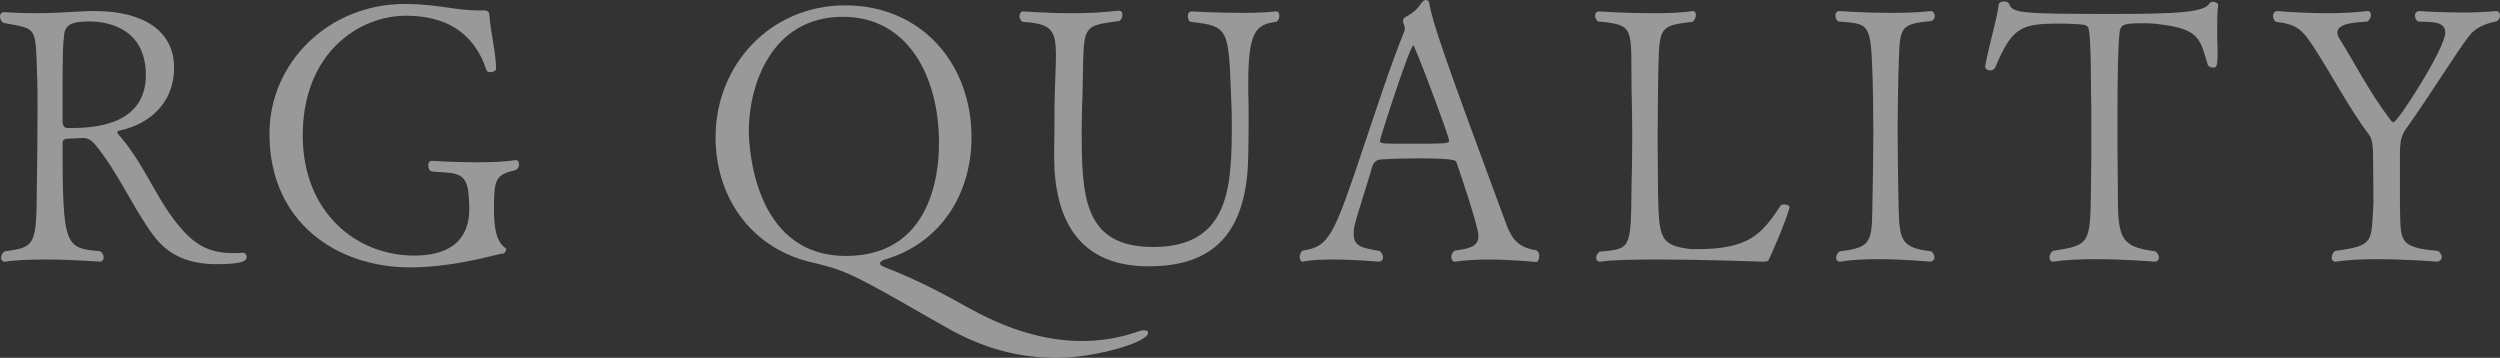 <svg viewBox="0 0 1119.03 160.16" xmlns="http://www.w3.org/2000/svg"><rect x="0" y="0" width="1119.03" height="160.16" fill="#333333" stroke="none"/><g fill="#fff" opacity=".5"><path d="m108.8 113.12c.96 0 1.6.96 1.6 1.92 0 1.76-1.76 3.2-13.44 3.2s-21.28-3.36-28.48-13.12c-9.28-12.64-15.36-27.52-25.92-40.48-1.28-1.44-2.88-2.88-5.44-2.88-.16 0-4 .16-6.88.32-1.28 0-2.24.64-2.24 1.76 0 46.88 1.12 47.2 16.96 48.64.96.8 1.44 1.76 1.44 2.72 0 1.12-.64 1.92-1.92 1.92 0 0-11.68-.96-24.16-.96-6.24 0-12.64.16-17.92.96h-.32c-.96 0-1.6-.8-1.6-1.76s.48-2.08 1.6-2.88c13.92-1.76 14.24-2.88 14.4-28.8.16-7.52.32-23.2.32-35.36 0-5.6 0-10.24-.16-13.28-.8-24 .32-21.76-15.04-24.8-1.12-.64-1.6-1.76-1.6-2.88 0-.96.64-1.92 1.76-1.92h.16c5.12.32 9.44.48 13.44.48 8 0 14.72-.48 24.16-.96h3.36c19.84 0 35.04 8 35.04 25.28 0 16.16-11.36 25.44-24.32 28.16-.8.16-1.12.48-1.12.8 0 .64 1.12 1.6 1.6 2.24 11.36 13.28 16.32 29.12 27.84 41.76 6.56 7.36 13.28 10.08 22.24 10.08 1.44 0 2.88 0 4.48-.16zm-68.8-103.52c-7.68 0-11.04 1.28-11.36 6.56-.48 4.16-.48 6.72-.64 16.64v21.6c0 1.6.8 2.88 1.92 2.88h2.88c13.12 0 32.48-3.2 32.48-23.68s-16.32-24-25.28-24z"/><path d="m230.87 71.68c.96 0 1.44.8 1.44 1.92s-.64 2.4-2.24 2.72c-8.32 1.92-8.96 4.32-8.96 17.12 0 8 .8 14.56 5.12 17.6.32.16.32.48.32.64 0 .96-1.44 2.24-1.12 1.92 0 0 0-.16-.16-.16-1.92 0-21.28 6.24-41.76 6.24-32.32 0-62.88-19.84-62.88-59.68v-.32c0-31.2 25.92-57.76 60.48-57.92 14.24 0 22.72 2.88 32.16 2.88h3.04c2.24 0 2.72.48 2.88 3.52.16 4 2.88 16.48 2.88 22.56 0 .96-1.44 1.6-2.56 1.6-.8 0-1.6-.32-1.76-.96-5.92-17.92-19.52-24.32-36-24.32-21.44 0-46.24 16.96-46.24 53.6 0 34.72 24.32 53.76 49.76 53.76 24 0 24.8-15.36 24.8-21.44 0-1.6-.16-3.36-.32-5.76-.8-10.72-6.24-9.6-16.16-10.4-1.28-.16-1.92-1.44-1.92-2.72 0-1.12.48-2.08 1.76-2.08.16 0 9.76.64 20 .64 6.08 0 12.48-.16 17.12-.96z"/><path d="m378.22 2.4c34.56 0 56.64 26.4 56.64 59.04 0 25.28-13.76 47.36-38.72 54.72-1.12.32-2.24.96-2.24 1.76 0 .64.8 1.28 3.04 2.08 13.12 4.96 26.24 12 37.12 18.08 16.16 8.96 33.12 14.56 50.24 14.56 8.32 0 16.64-1.28 24.8-4.16 1.28-.48 2.24-.64 3.04-.64 1.28 0 1.76.48 1.76 1.12 0 4.32-23.68 11.2-41.12 11.2s-32.96-4.48-48.64-13.28c-12.64-7.04-31.04-18.08-42.24-23.36-8-3.84-15.84-5.44-19.84-6.4-26.4-6.72-41.76-29.28-41.76-55.68 0-32.64 24.8-59.04 57.92-59.04zm-.96 5.12c-32.48 0-42.08 31.52-42.08 50.88 0 5.92 1.6 56.16 43.52 56.16s41.6-44.8 41.6-50.72c0-28.96-13.44-56.32-43.04-56.32z"/><path d="m558.73 37.12v3.36c.16 5.44.16 8.8.16 12.64s0 8.48-.16 16.48c-.48 39.84-20.64 49.6-44.64 49.6-31.36 0-42.24-21.12-42.24-49.28v-1.28c.16-8.16.16-16.16.16-20.8.16-10.24.64-17.6.64-23.04 0-11.68-2.24-14.24-15.04-15.04-.8-.64-1.28-1.6-1.28-2.56 0-1.12.64-2.08 1.76-2.08.96 0 10.4.8 21.76.8 6.56 0 13.92-.32 20.64-1.12h.32c1.12 0 1.6.8 1.6 1.76 0 1.12-.48 2.24-1.44 2.88-19.2 2.4-15.2 1.92-16.64 39.2 0 2.56-.16 5.6-.16 8.8 0 29.92.48 53.12 32 53.12 34.88 0 35.2-28.16 35.2-56 0-5.28-.16-7.84-.32-11.36-1.12-30.24-.96-31.52-18.24-33.44-.8-.48-1.12-1.44-1.12-2.56s.48-2.08 1.76-2.08c0 0 11.2.64 22.4.64 5.6 0 11.04-.16 15.2-.64h.32c.8 0 1.28.8 1.28 1.92 0 .96-.32 2.08-1.28 2.72-9.28 1.12-12.64 4.48-12.64 27.36z"/><path d="m665.77 116.16c-5.12 0-10.24.32-14.24.96h-.32c-.96 0-1.6-.96-1.6-2.08 0-.96.48-2.24 1.6-2.88 6.08-.8 10.56-1.6 10.56-6.56 0-3.84-7.36-25.92-9.92-33.12-.16-.64-.96-1.6-16.96-1.6-5.76 0-11.68.16-16.64.48-.96 0-3.2.48-4 3.2-2.24 7.84-7.04 22.24-8 26.72-.32 1.28-.32 2.4-.32 3.52 0 5.6 4 6.24 11.52 7.52 1.12.8 1.6 1.92 1.6 2.88 0 1.12-.8 1.92-1.92 1.92-.16 0-10.24-.96-20.16-.96-4.96 0-10.08.16-13.76.96h-.16c-.8 0-1.28-.96-1.28-2.08 0-.96.32-2.08 1.28-2.88 12.16-1.76 13.92-6.56 27.84-48 5.6-16.64 11.68-35.36 17.92-50.72v-.32c0-.8-.32-2.4-.64-2.88 0 0-.16-.32-.16-.64 0-.64.16-1.44.8-1.76 3.04-1.76 5.28-3.2 7.36-6.4.64-.96 1.44-1.44 2.08-1.44.8 0 1.44.48 1.6 1.92 1.44 8.32 6.88 24.32 34.24 98.08 2.56 6.88 5.28 10.72 13.44 12 1.12.48 1.44 1.6 1.44 2.56 0 1.44-.64 2.72-1.28 2.72 0 0-11.04-1.12-21.92-1.12zm-33.12-95.84c-1.6 0-15.04 41.92-15.04 42.88 0 .64 1.28.8 1.6.96 1.44.16 6.4.16 11.84.16 15.36 0 17.6 0 17.6-1.28 0-2.08-15.36-42.72-16-42.72z"/><path d="m792.06 115.52c-.64 1.44-.64 1.6-3.36 1.6-.16 0-25.6-.96-46.88-.96-10.72 0-20.48.16-25.44.96h-.32c-.96 0-1.6-.8-1.6-1.76s.48-1.92 1.6-2.72c14.08-1.28 13.92-.96 14.24-28.96.16-7.2.32-14.56.32-21.92s-.16-15.04-.32-22.24c-.32-27.36 1.76-28.32-15.04-29.92-.8-.64-1.28-1.76-1.28-2.56 0-1.12.64-1.92 1.76-1.92 0 0 11.68.8 23.68.8 6.56 0 13.12-.16 18.08-.96h.32c.8 0 1.28.8 1.28 1.76s-.48 2.24-1.44 3.04c-16.48 1.92-14.88 2.24-15.52 29.76 0 6.08-.16 14.24-.16 22.56s.16 16.96.16 24.16c.48 20.16.64 23.68 14.88 25.28h2.4c23.04 0 28.96-6.24 37.6-19.52.32-.32.8-.48 1.44-.48 1.28 0 2.56.48 2.56 1.12 0 .8-2.4 8.48-8.96 22.88z"/><path d="m865.88 115.2c0 .96-.64 1.76-1.76 1.92-.16 0-12.16-1.12-24-1.12-5.92 0-11.84.32-16.32 1.12h-.32c-.96 0-1.6-.8-1.6-1.76s.48-2.08 1.6-2.88c15.84-1.76 14.24-4.96 14.72-25.76.16-7.68.32-17.92.32-27.52s-.16-18.88-.32-24.48c-.8-25.12-1.44-23.84-15.36-25.12-.96-.64-1.28-1.76-1.28-2.56 0-1.12.48-2.08 1.76-2.08 0 0 11.2.8 23.2.8 6.08 0 12.32-.16 17.44-.8h.32c.96 0 1.76 1.12 1.76 2.24 0 .96-.48 1.76-1.6 2.24-15.52 1.44-13.92 2.88-14.72 24.96-.16 7.68-.32 15.68-.32 23.68 0 9.6.16 19.36.32 28.64.48 19.36-.64 24.16 14.72 25.76.96.8 1.44 1.76 1.44 2.72z"/><path d="m992.44 17.12c.16 2.08.16 4.16.16 6.08 0 7.04-.48 7.04-2.08 7.04-.96 0-1.92-.48-2.24-1.12-3.52-11.2-3.36-15.84-20.32-18.08-3.2-.48-5.92-.64-8.16-.64-8.96 0-10.08.48-10.88 3.04-.8 4.32-1.12 20.64-1.12 37.92 0 9.76 0 21.76.16 31.2 0 23.36 0 27.84 16.8 29.92 1.12.8 1.6 1.92 1.6 2.72 0 1.12-.64 1.92-1.92 1.92-.16 0-13.28-1.12-26.72-1.12-6.72 0-13.44.32-18.56 1.12h-.32c-.96 0-1.44-.8-1.44-1.92 0-.96.48-2.08 1.44-2.88 17.12-2.72 16.8-2.88 17.12-30.08.16-7.2.16-15.52.16-23.04s0-14.24-.16-18.08c0-1.28 0-24.8-.96-27.36-.16-.32.48-2.24-2.56-2.72-1.12-.16-5.76-.48-10.72-.48-17.28 0-21.12 1.76-28.64 19.68-.48.8-1.28 1.28-2.24 1.28-1.12 0-2.24-.64-2.24-1.76v-.32c2.08-10.72 5.28-20.96 6.08-27.52.16-.8 1.28-1.28 2.4-1.28.96 0 1.92.32 2.24 1.12 1.44 4.16 5.28 4.48 46.88 4.48 29.28 0 40.32-.8 42.72-4.64.32-.48.96-.8 1.6-.8 1.12 0 2.4.8 2.4 1.28-.48 2.88-.48 6.08-.48 15.04z"/><path d="m1105.27 16c-6.08 7.84-16.96 25.76-28.48 41.92-2.24 3.2-2.24 5.76-2.56 8.96v23.68c.48 16.96-1.6 20.16 17.12 21.76 1.12.8 1.6 1.92 1.6 2.72 0 1.12-.8 1.92-2.08 2.08 0 0-13.44-1.12-26.88-1.12-6.72 0-13.44.32-18.4 1.12h-.32c-.96 0-1.6-.8-1.6-1.76s.48-2.24 1.6-3.04c17.92-2.4 16-4.16 17.12-21.28 0-2.72-.16-20.64-.16-20.8 0-6.72-.96-8.8-1.6-9.6-9.28-12.32-17.28-27.84-25.28-40-4.96-7.52-7.36-9.76-16.64-10.88-.96-.8-1.28-1.76-1.28-2.56 0-1.28.8-2.24 1.92-2.24 0 0 10.88.96 22.72.96 6.08 0 12.16-.32 17.44-.96h.32c.96 0 1.44.8 1.44 1.76 0 .8-.48 1.92-1.44 2.88-3.04.48-13.6.16-13.6 4.96 0 .8.32 1.92 1.12 3.04 6.56 10.4 13.28 23.84 22.72 36.16.48.64.96.96 1.28.96 1.92 0 23.2-33.12 23.2-40.16 0-5.76-8.16-4.48-12.32-4.96-.96-.8-1.28-1.76-1.28-2.56 0-1.12.8-2.08 1.92-2.08 0 0 8.64.64 18.88.64 4.96 0 10.4-.16 15.36-.64h.16c1.12 0 1.76.8 1.76 1.92 0 .8-.32 1.76-1.28 2.56-4.16.96-9.12 2.24-12.48 6.56z"/></g></svg>